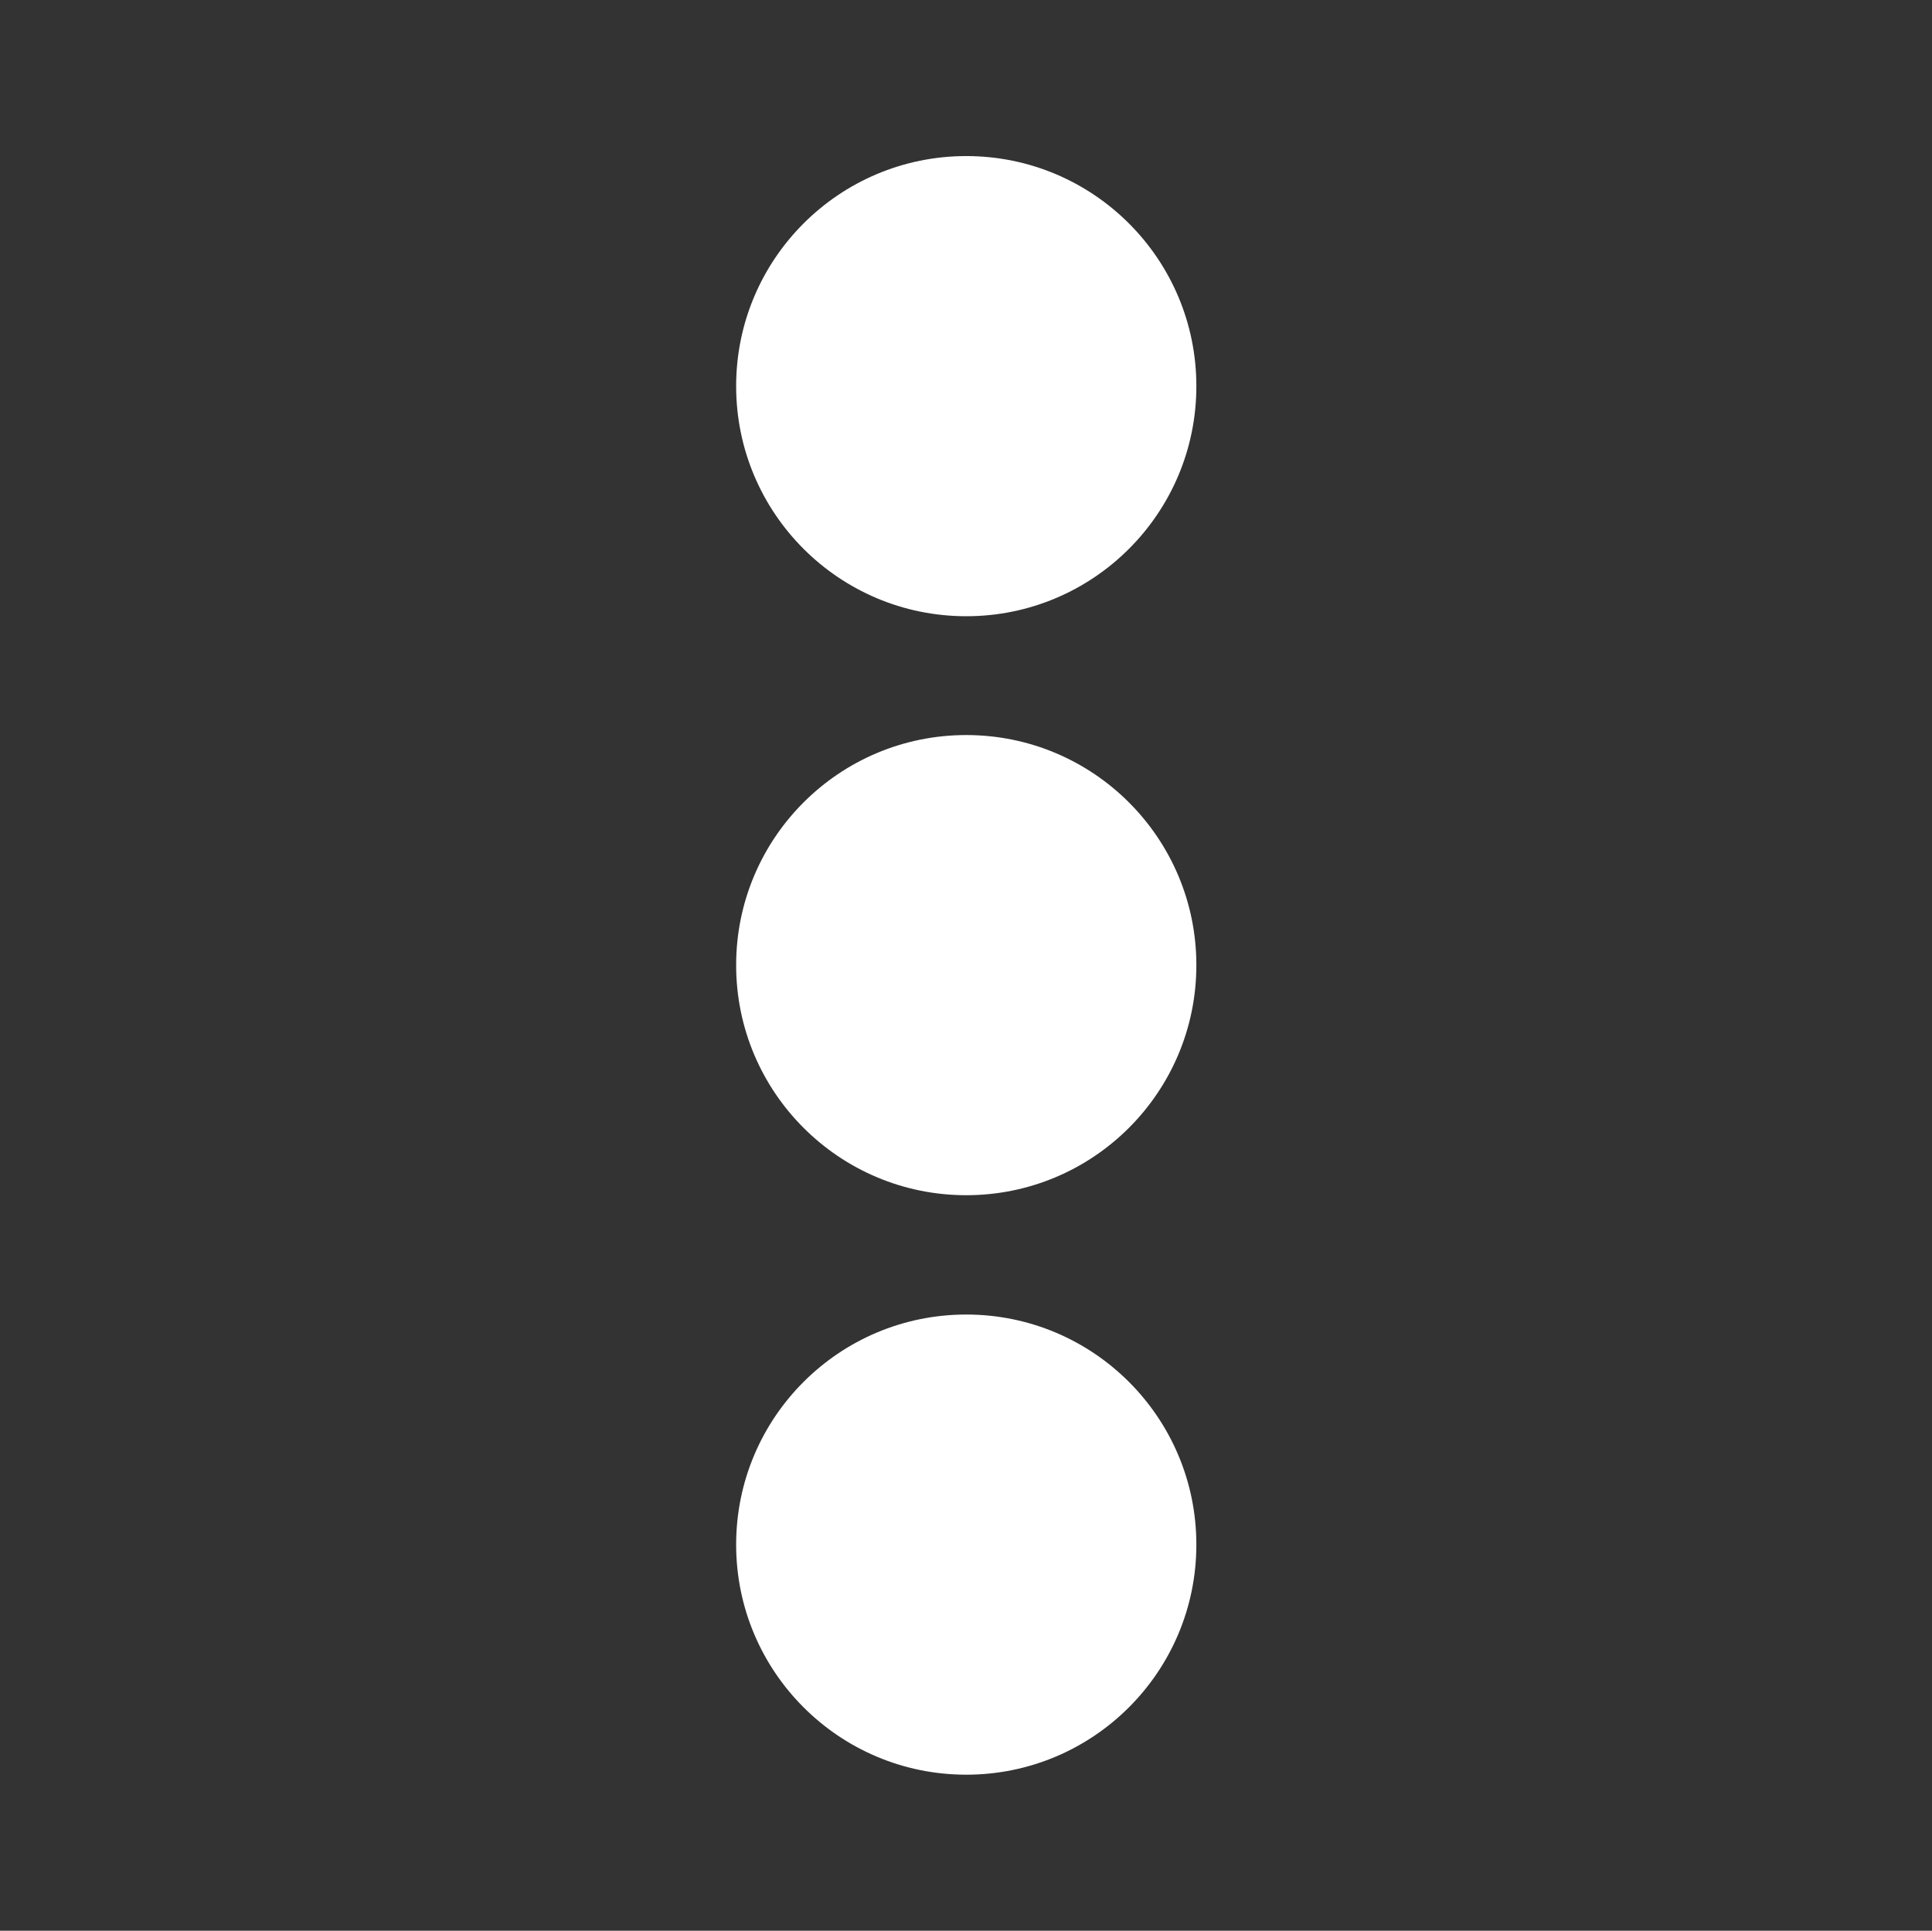 <?xml version="1.0" encoding="UTF-8"?><svg id="a" xmlns="http://www.w3.org/2000/svg" viewBox="0 0 38.37 38.35"><rect x="0" y="0" width="38.37" height="38.35" fill="#333333" stroke="none"/><defs><style>.b{fill:#fff;}</style></defs><circle class="b" cx="19.19" cy="7.67" r="4.57"/><circle class="b" cx="19.19" cy="19.17" r="4.57"/><circle class="b" cx="19.19" cy="30.68" r="4.57"/></svg>